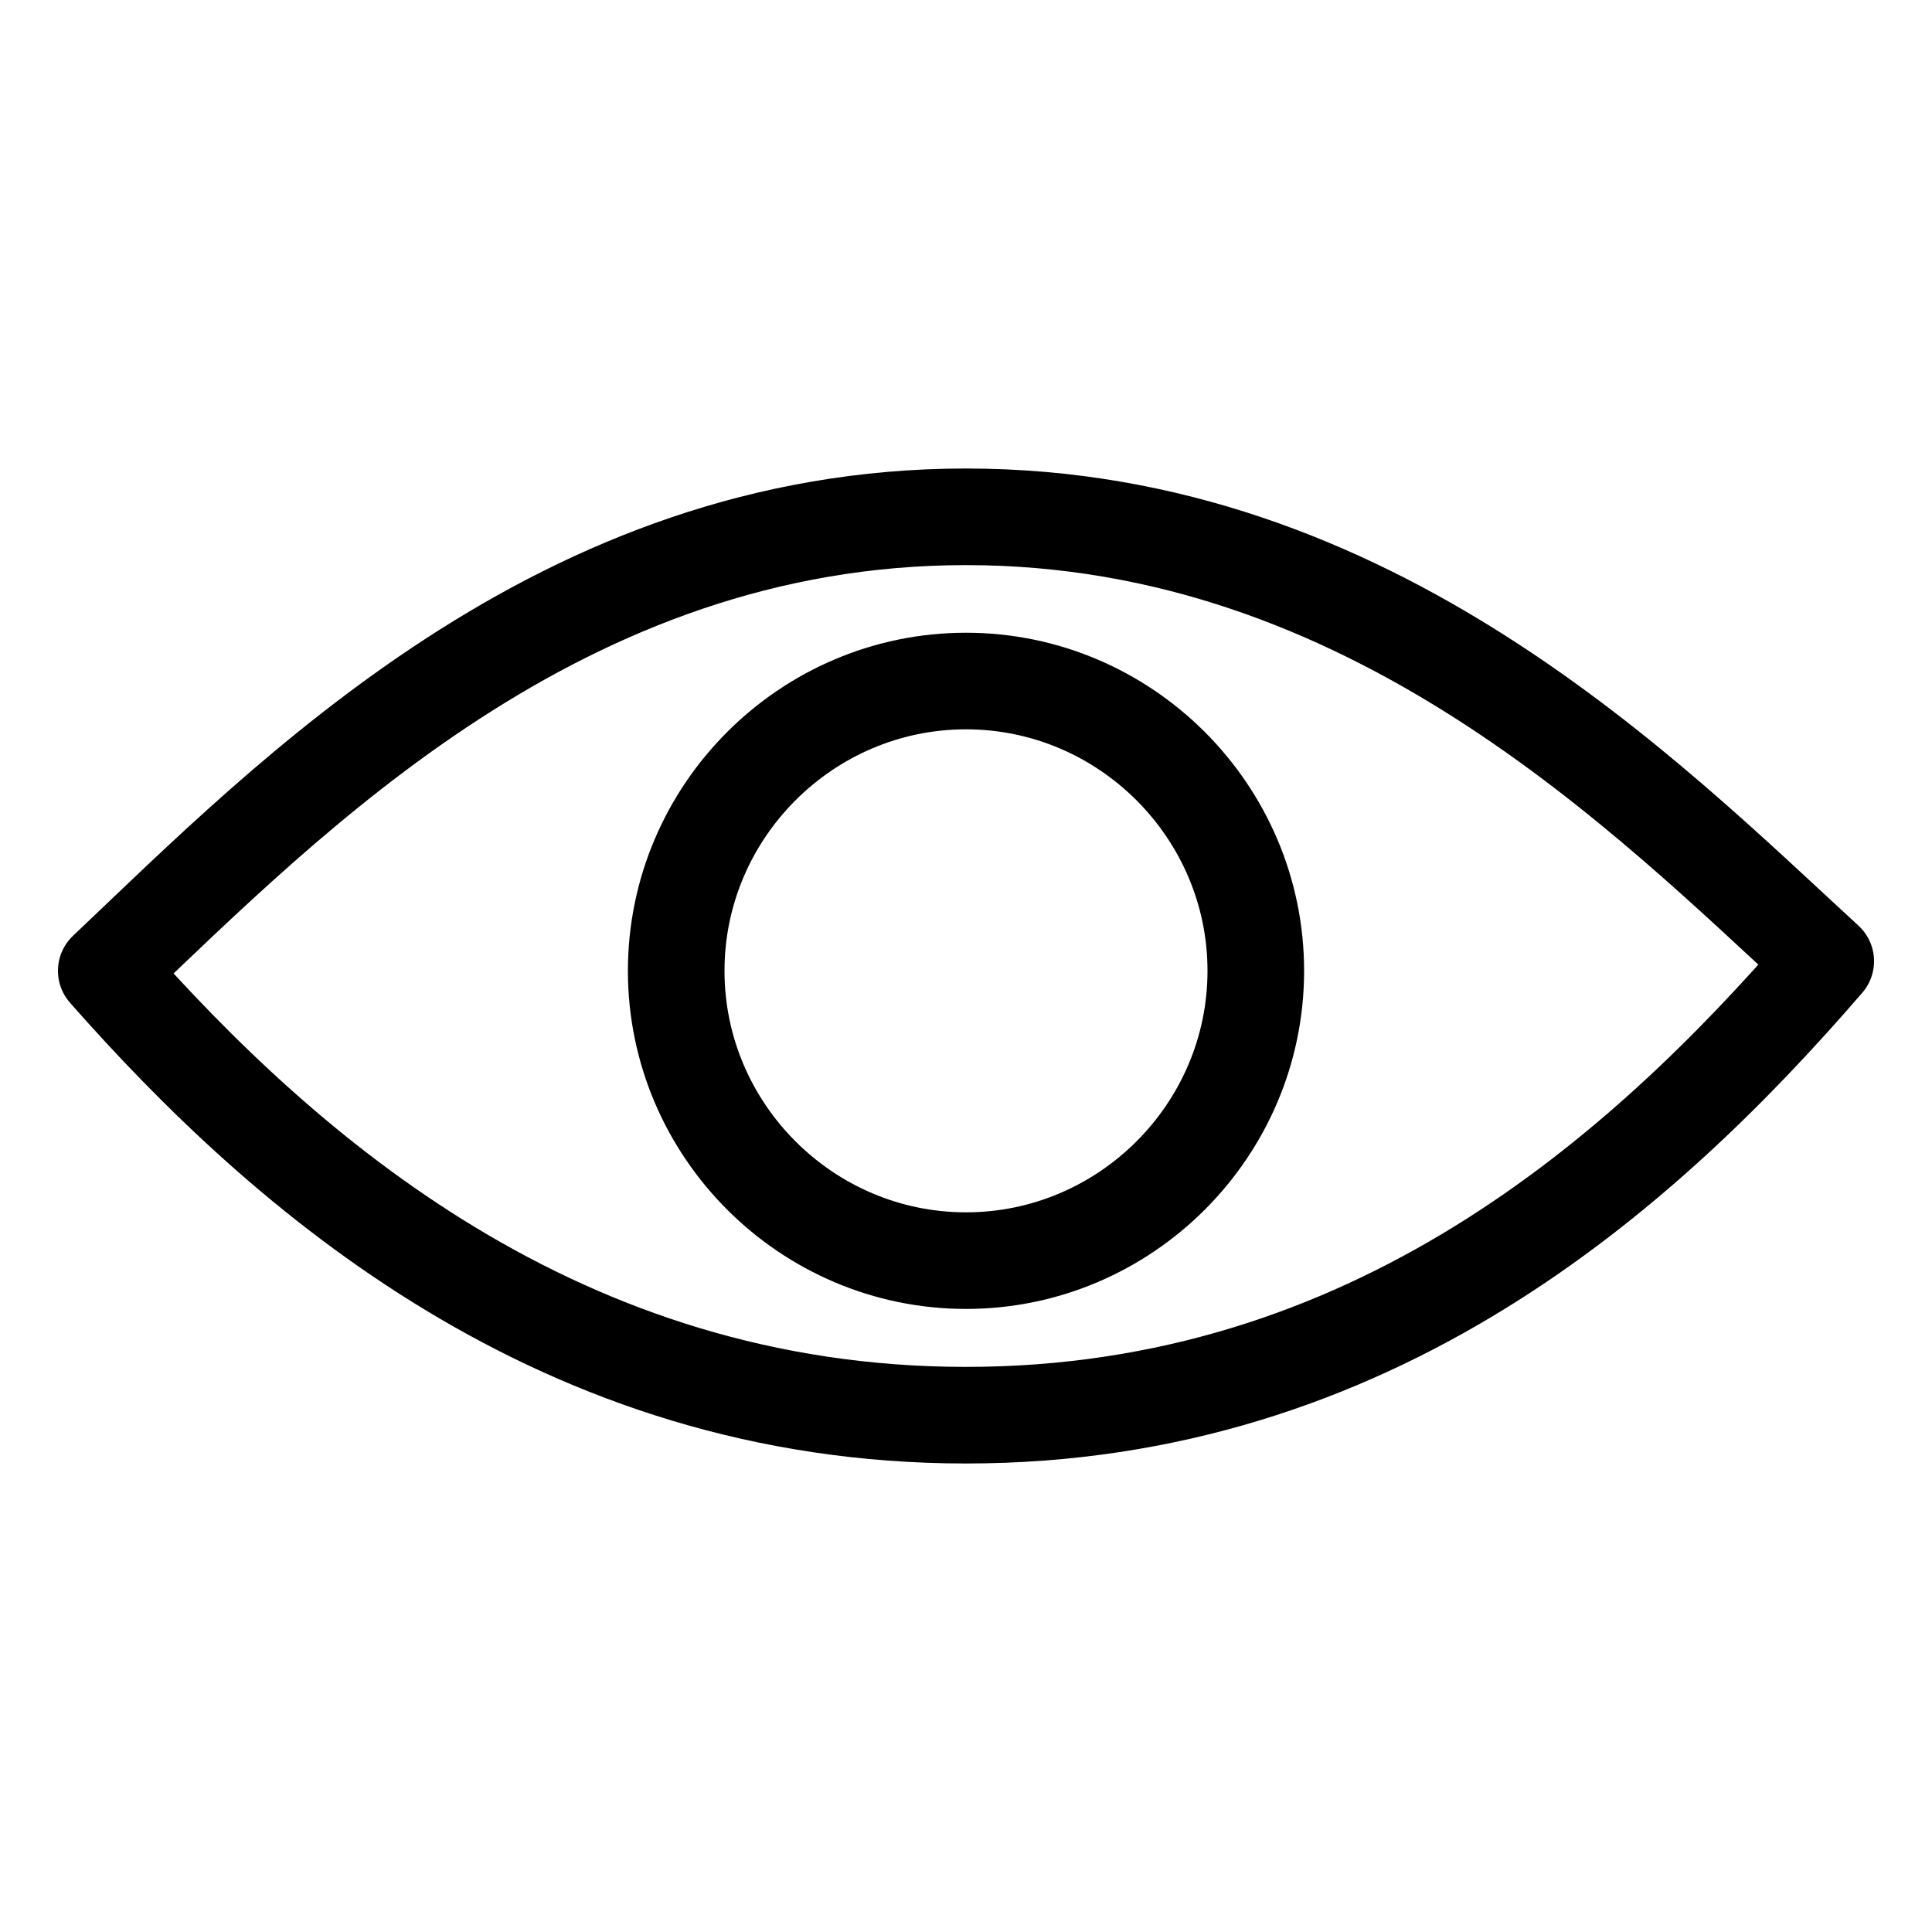 <?xml version="1.0" encoding="UTF-8"?>
<svg id="Livello_1" data-name="Livello 1" xmlns="http://www.w3.org/2000/svg" version="1.1" viewBox="0 0 40 40">
  <path d="M20,10.7c-8.4,0-14,5.8-17.8,9.4,3.7,4.2,9.4,9.2,17.8,9.2s14-5,17.8-9.4c-3.7-3.4-9.4-9.2-17.8-9.2ZM20,14.1c3.3,0,6,2.7,6,6s-2.7,6-6,6-6-2.7-6-6,2.7-6,6-6Z" fill="none" stroke="#000" stroke-linecap="round" stroke-linejoin="round" stroke-width="2"/>
</svg>